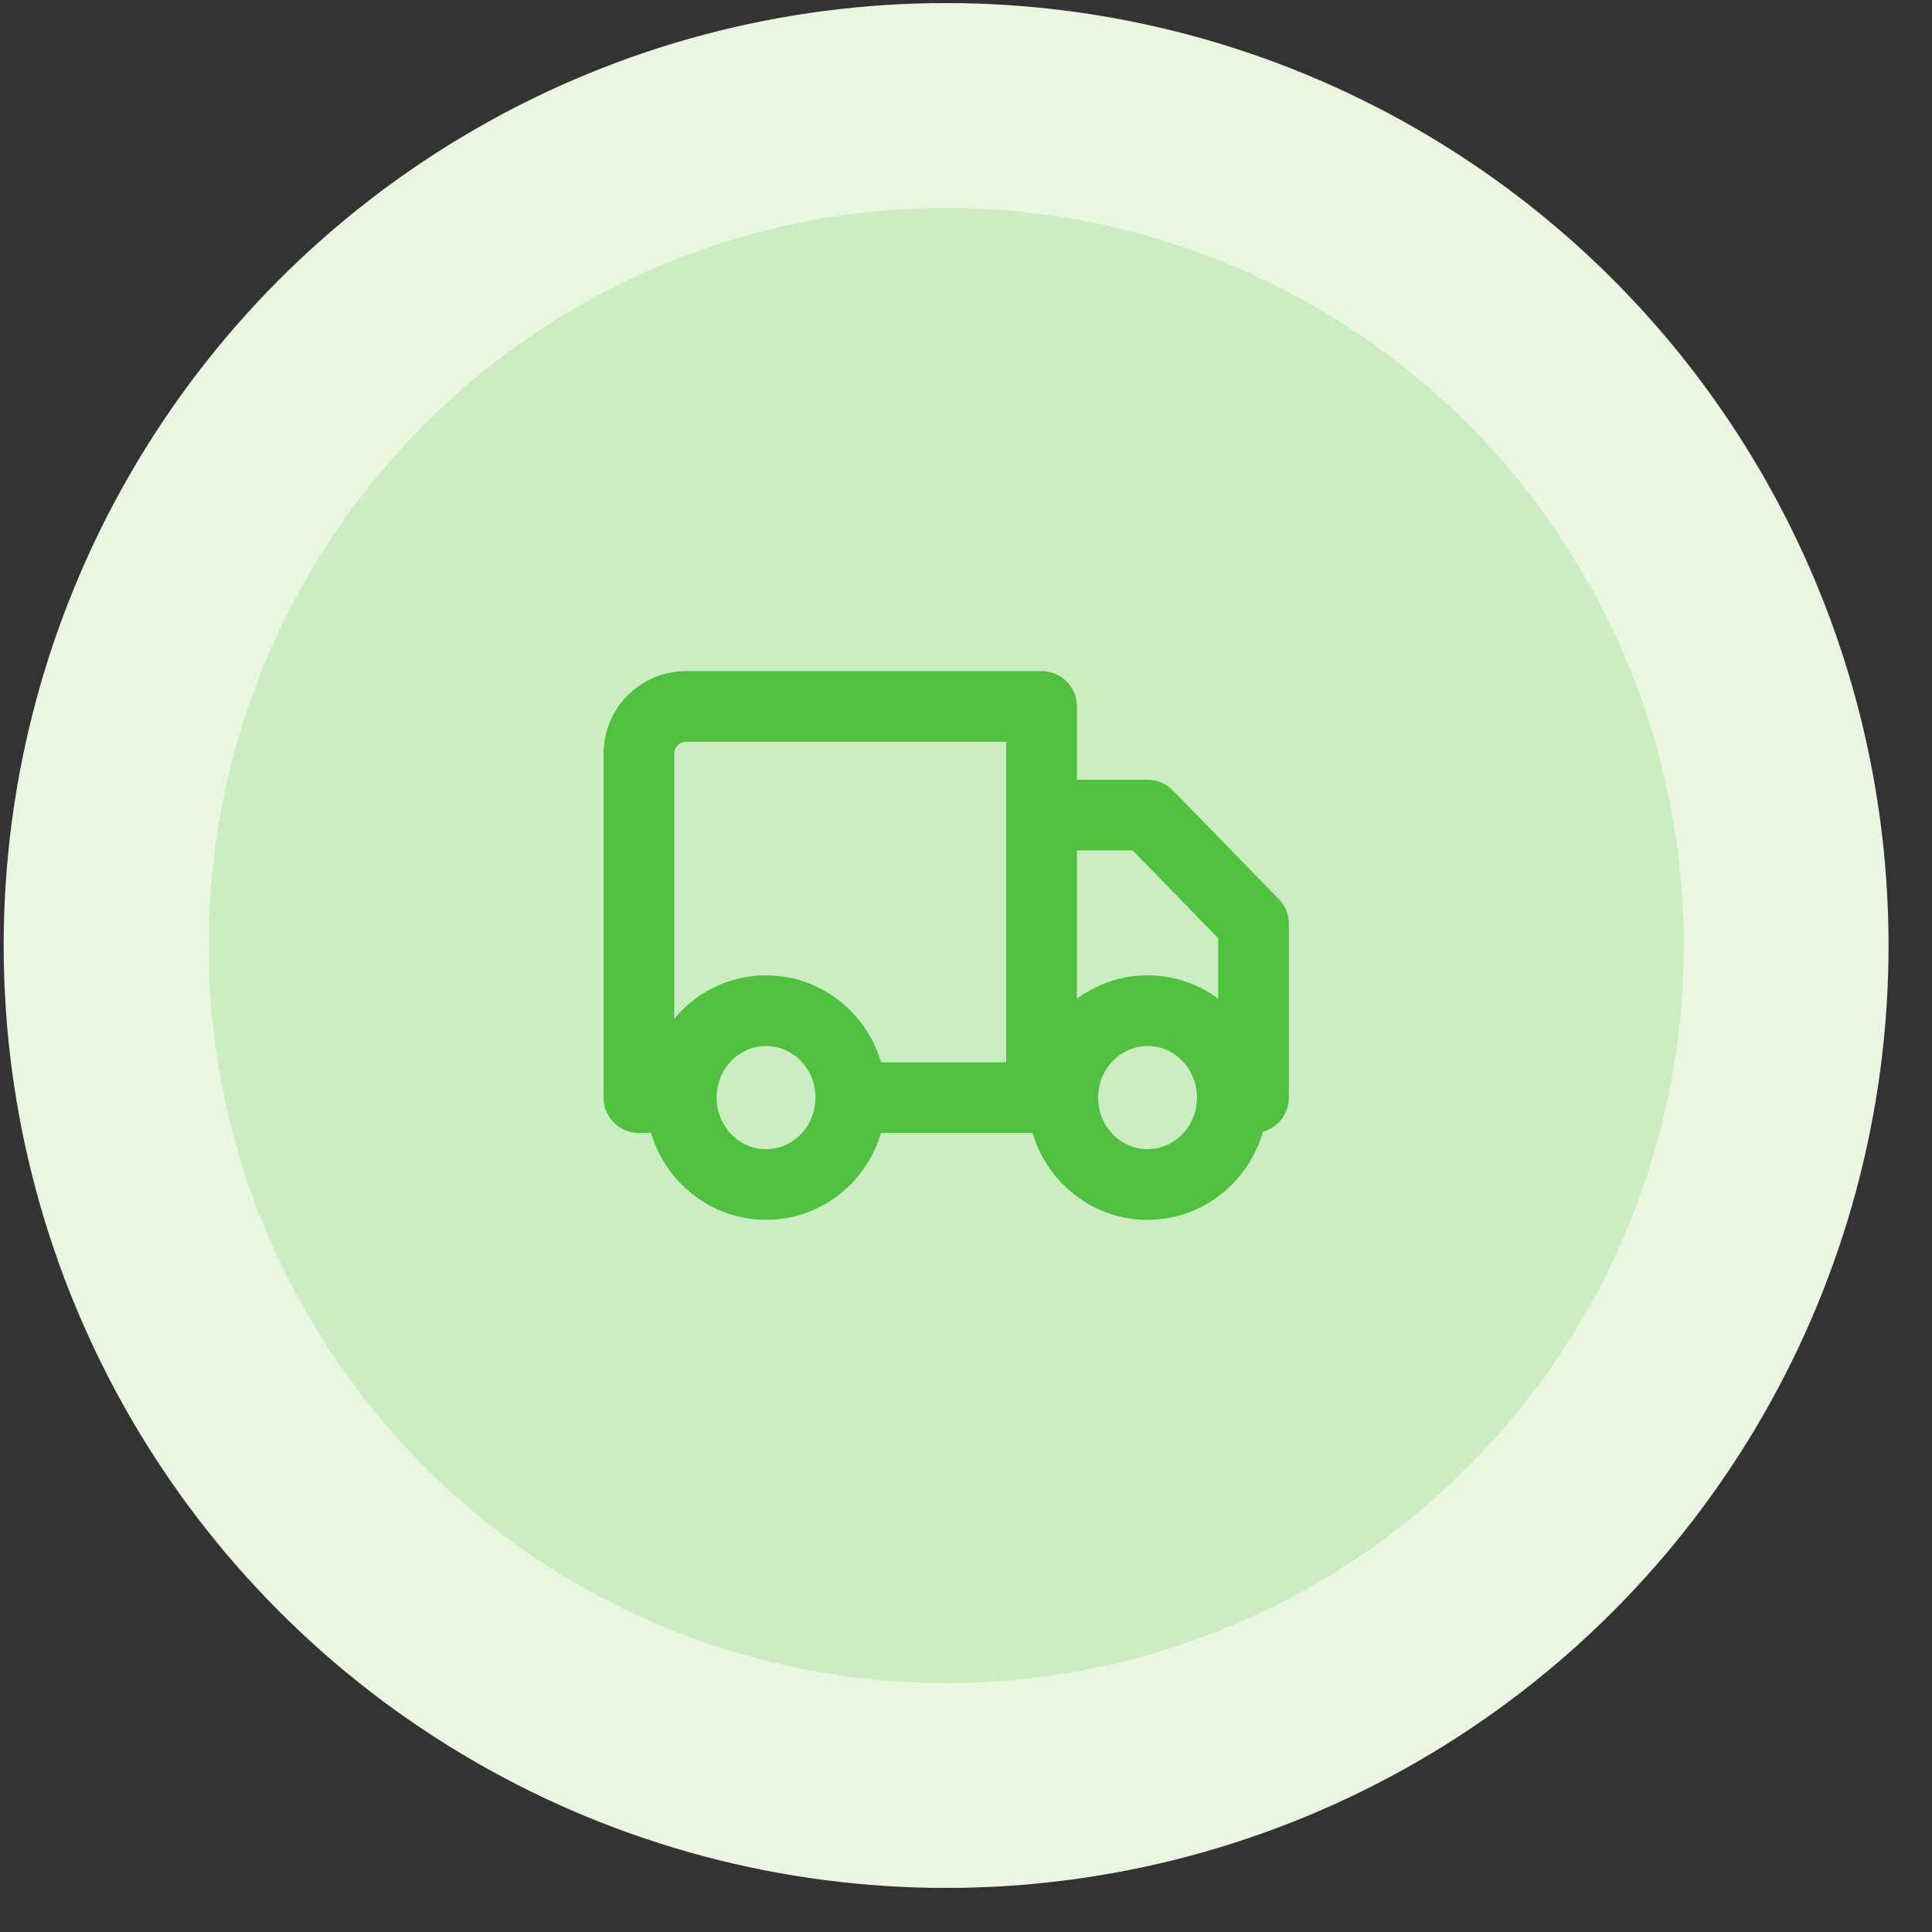 <?xml version="1.0" encoding="UTF-8"?> <svg xmlns="http://www.w3.org/2000/svg" width="41" height="41" viewBox="0 0 41 41" fill="none"><rect x="0" y="0" width="41" height="41" fill="#333333" stroke="none"/><circle cx="20.078" cy="20.065" r="20" fill="#E9F6E2"></circle><circle cx="20.08" cy="20.065" r="15.652" fill="#CAEDC2"></circle><path d="M18.056 23.293C18.056 24.311 17.251 25.137 16.257 25.137C15.264 25.137 14.458 24.311 14.458 23.293M18.056 23.293C18.056 22.274 17.251 21.448 16.257 21.448C15.264 21.448 14.458 22.274 14.458 23.293M18.056 23.293H22.104M14.458 23.293H13.559V15.992C13.559 15.44 14.006 14.992 14.559 14.992H22.104V23.293M26.152 23.293C26.152 24.311 25.347 25.137 24.353 25.137C23.36 25.137 22.554 24.311 22.554 23.293M26.152 23.293C26.152 22.274 25.347 21.448 24.353 21.448C23.36 21.448 22.554 22.274 22.554 23.293M26.152 23.293H26.602V19.604L24.353 17.298H22.104V23.293M22.554 23.293H22.104" stroke="#50C13F" stroke-width="1.5" stroke-linecap="round" stroke-linejoin="round"></path></svg> 